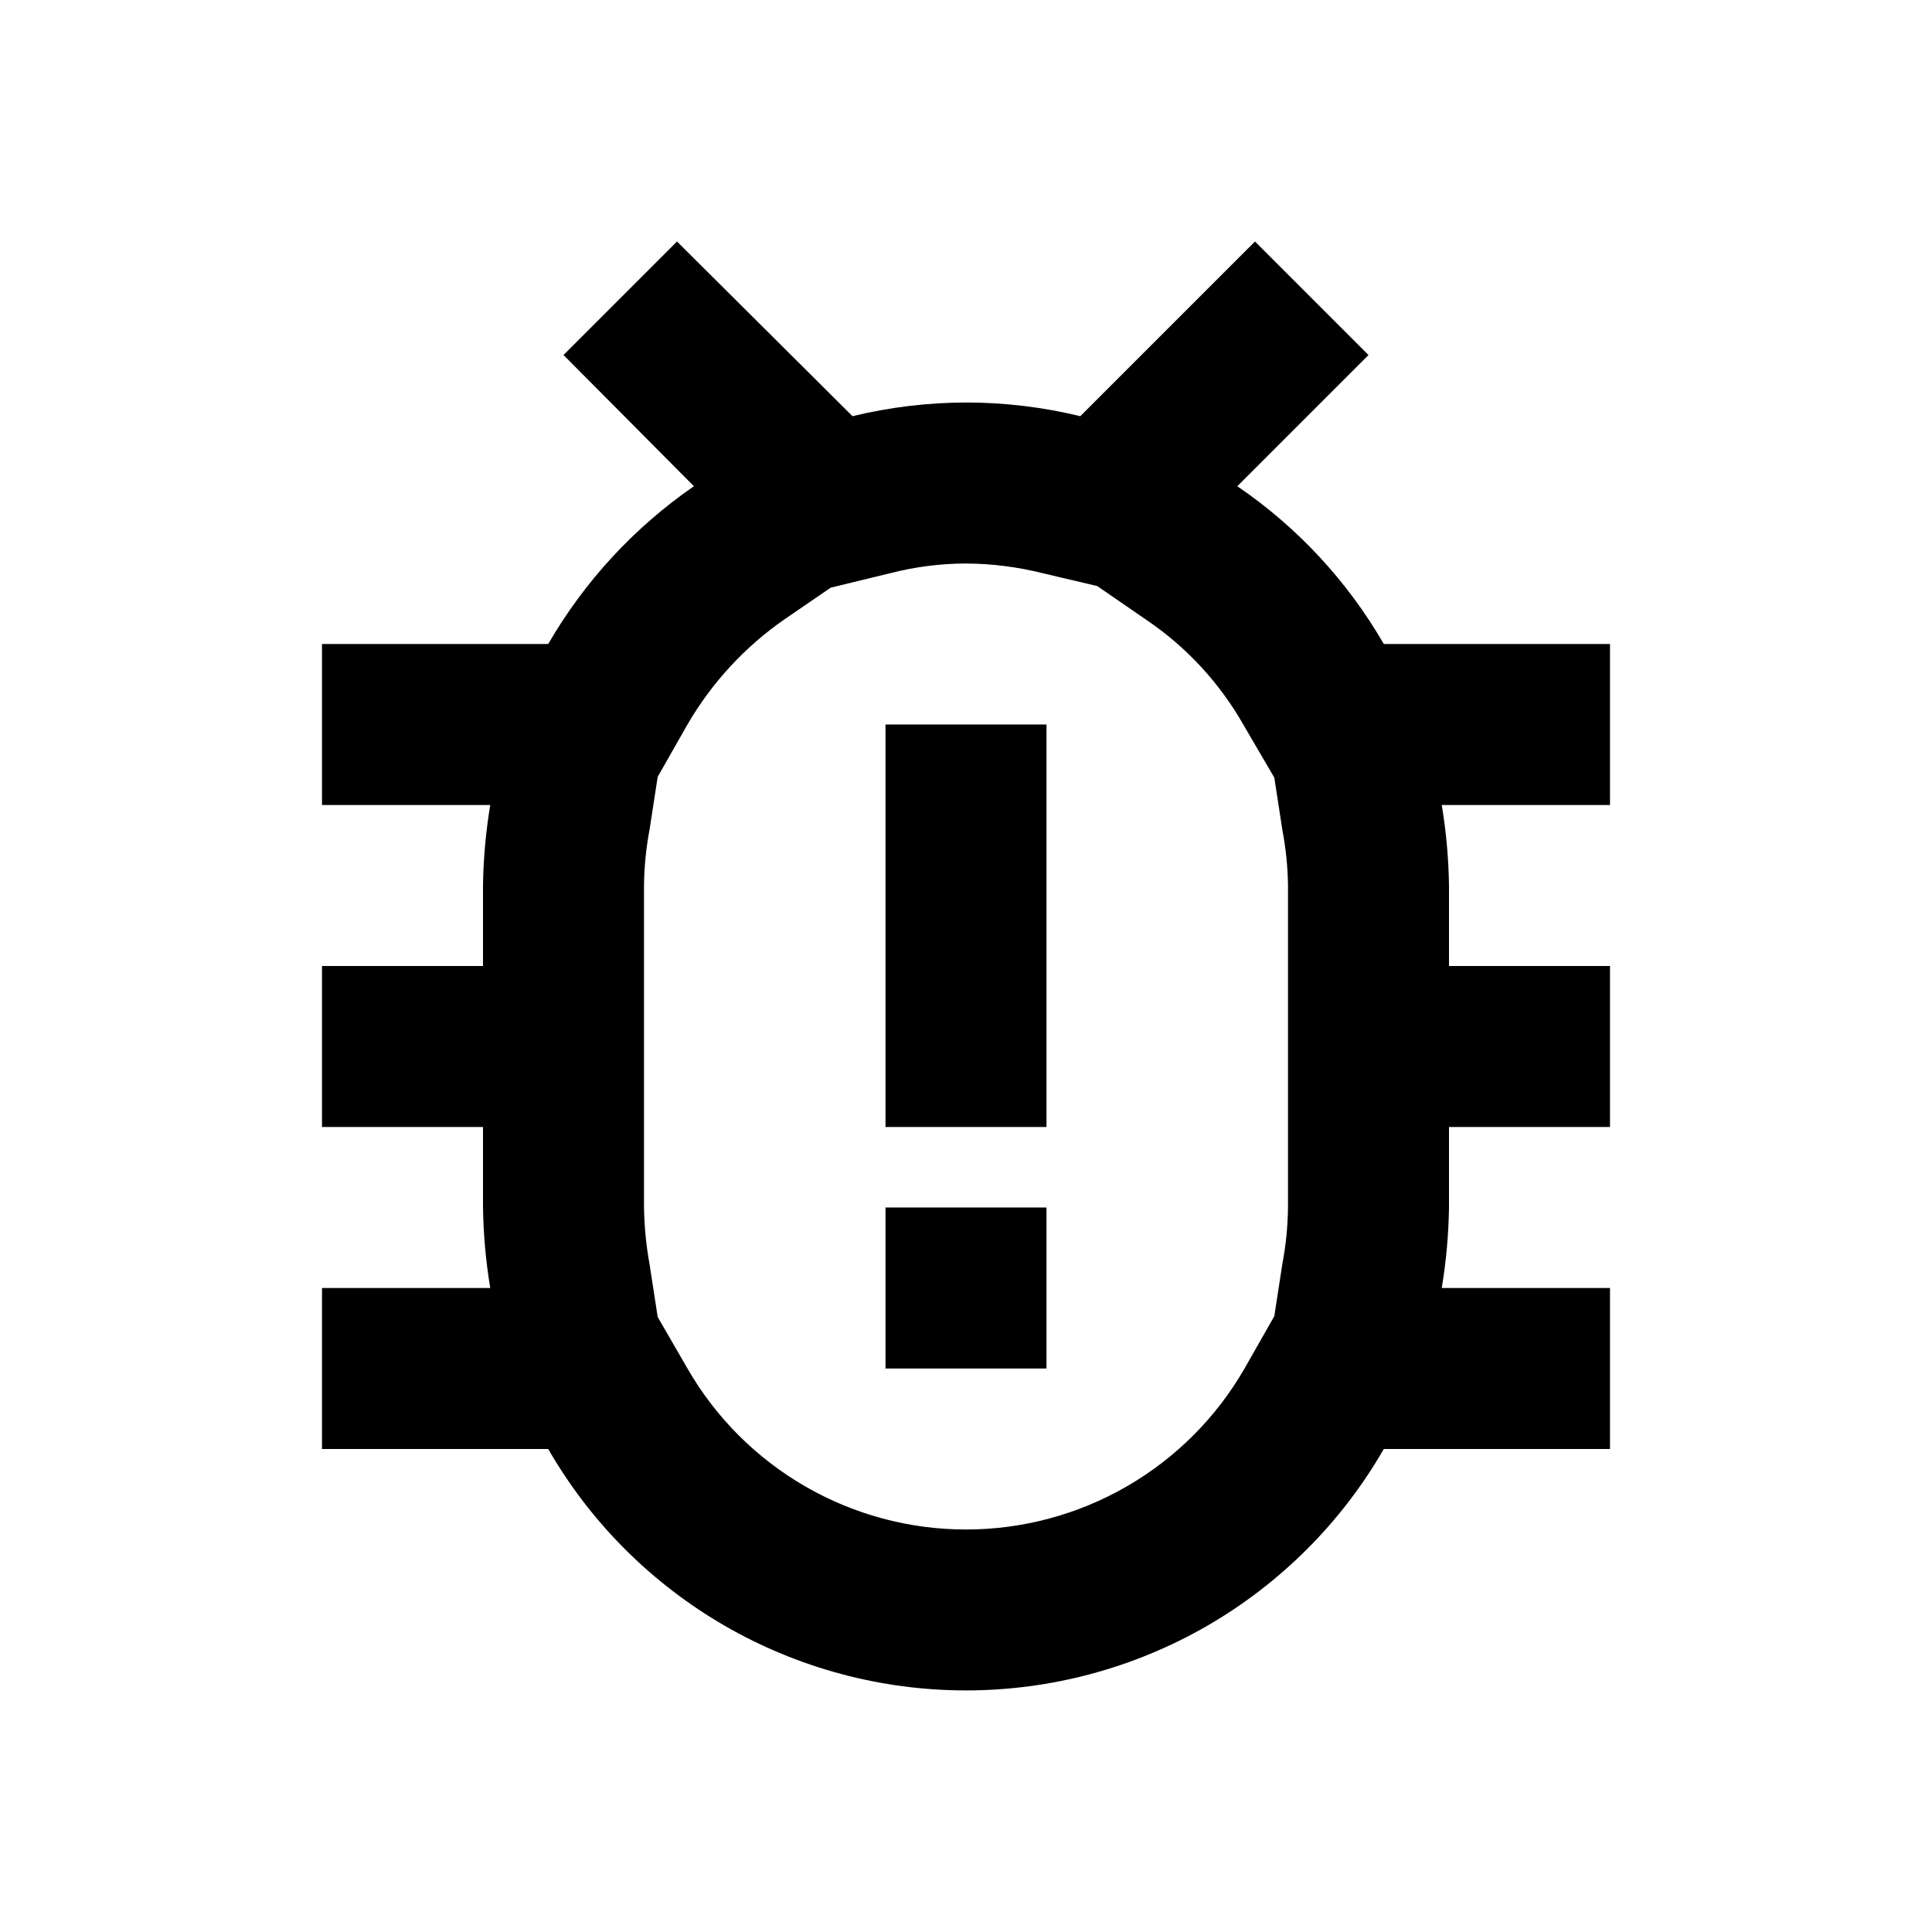 <svg width="80" height="80" viewBox="0 0 24 24" fill="none" xmlns="http://www.w3.org/2000/svg">
<path d="M11 15H13V17H11V15ZM11 9H13V14H11V9Z" fill="black"/>
<path d="M20 8H17.19C16.738 7.218 16.116 6.548 15.37 6.04L17 4.41L15.59 3L13.42 5.17C12.955 5.057 12.478 5 12 5C11.525 5.001 11.052 5.058 10.59 5.17L8.41 3L7 4.41L8.62 6.04C7.879 6.552 7.261 7.221 6.81 8H4V10H6.09C6.035 10.331 6.005 10.665 6 11V12H4V14H6V15C6.005 15.335 6.035 15.669 6.09 16H4V18H6.81C7.335 18.912 8.092 19.669 9.003 20.196C9.914 20.722 10.948 20.999 12 20.999C13.052 20.999 14.086 20.722 14.997 20.196C15.908 19.669 16.665 18.912 17.19 18H20V16H17.91C17.965 15.669 17.995 15.335 18 15V14H20V12H18V11C17.995 10.665 17.965 10.331 17.91 10H20V8ZM16 12V15C15.997 15.235 15.974 15.469 15.93 15.7L15.83 16.35L15.46 17C15.11 17.608 14.606 18.113 13.998 18.464C13.391 18.815 12.702 19 12 19C11.298 19 10.609 18.815 10.002 18.464C9.394 18.113 8.89 17.608 8.54 17L8.17 16.36L8.07 15.71C8.027 15.476 8.004 15.238 8 15V11C8.003 10.765 8.026 10.531 8.07 10.3L8.17 9.65L8.54 9C8.842 8.48 9.255 8.033 9.75 7.69L10.32 7.3L11.06 7.12C11.367 7.041 11.683 7.001 12 7C12.32 7.002 12.639 7.042 12.95 7.12L13.63 7.28L14.24 7.7C14.739 8.037 15.153 8.486 15.45 9.01L15.83 9.66L15.93 10.31C15.973 10.537 15.997 10.768 16 11V12Z" fill="black"/>
</svg>
